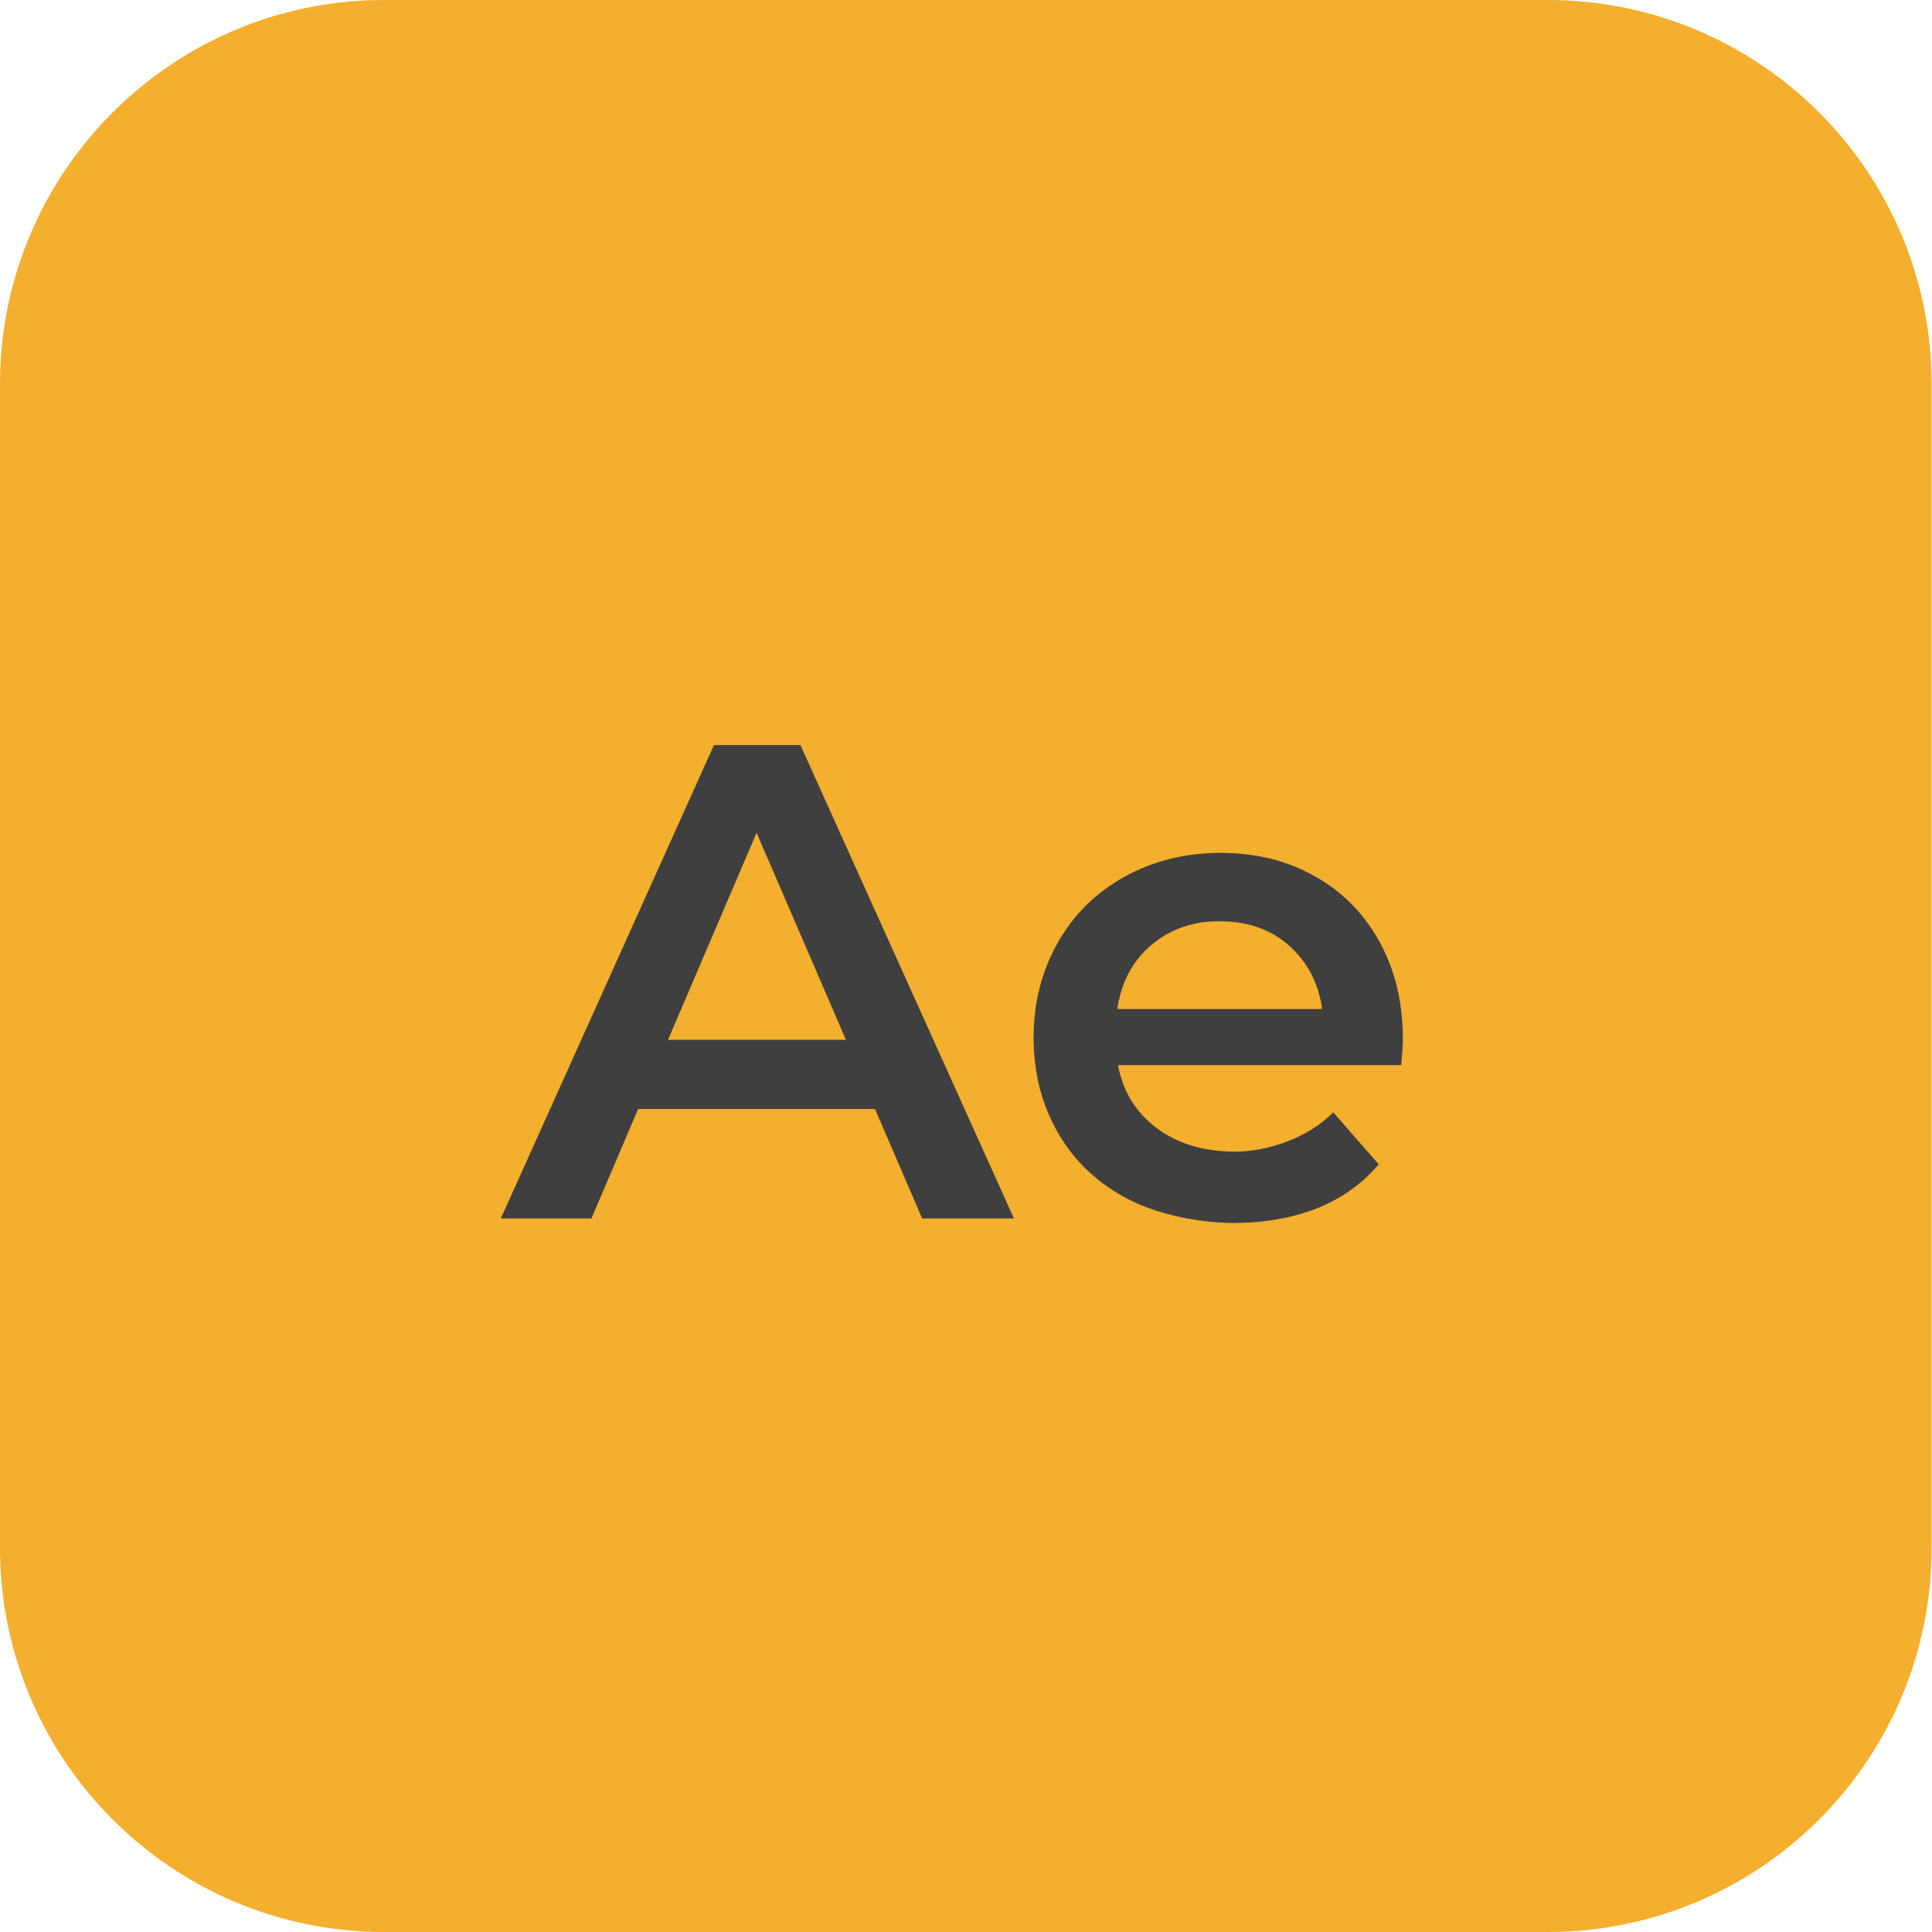 <?xml version="1.0" encoding="UTF-8"?>
<svg xmlns="http://www.w3.org/2000/svg" version="1.1" viewBox="0 0 471.4 471.4">
  <defs>
    <style>
      .cls-1 {
        fill: #3f3f3f;
      }

      .cls-2 {
        isolation: isolate;
      }

      .cls-3 {
        fill: #f3af2d;
        fill-rule: evenodd;
      }
    </style>
  </defs>
  <!-- Generator: Adobe Illustrator 28.7.1, SVG Export Plug-In . SVG Version: 1.2.0 Build 142)  -->
  <g>
    <g id="Layer_1">
      <path class="cls-3" d="M93.7,471.4h283.9c51.8,0,93.7-42,93.7-93.7V93.7C471.3,41.9,429.3,0,377.6,0H93.7C42,0,0,42,0,93.7v283.9c0,51.8,42,93.8,93.7,93.8Z"/>
      <g class="cls-2">
        <path class="cls-1" d="M213.5,270.6h-57.8l-11.4,26.7h-22.1l52-115.5h21.1l52.1,115.5h-22.4l-11.5-26.7ZM206.4,253.7l-21.8-50.5-21.6,50.5h43.4Z"/>
        <path class="cls-1" d="M341.9,259.9h-69.1c1.2,6.5,4.4,11.6,9.5,15.4s11.5,5.7,19.1,5.7,17.7-3.2,23.9-9.6l11.1,12.7c-4,4.7-9,8.3-15,10.7-6.1,2.4-12.9,3.6-20.5,3.6s-18.2-1.9-25.6-5.8c-7.4-3.8-13.1-9.2-17.1-16.1s-6-14.7-6-23.3,2-16.3,5.9-23.2,9.3-12.2,16.3-16.1c6.9-3.8,14.7-5.8,23.4-5.8s16.3,1.9,23,5.7c6.8,3.8,12,9.1,15.8,16s5.7,14.8,5.7,23.8c0,1.6-.2,3.6-.4,6.3ZM280.9,230.6c-4.6,3.9-7.3,9.1-8.3,15.6h50c-.9-6.4-3.6-11.5-8.1-15.5s-10.1-5.9-16.8-5.9c-6.6-.1-12.2,1.9-16.8,5.8Z"/>
      </g>
    </g>
  </g>
</svg>